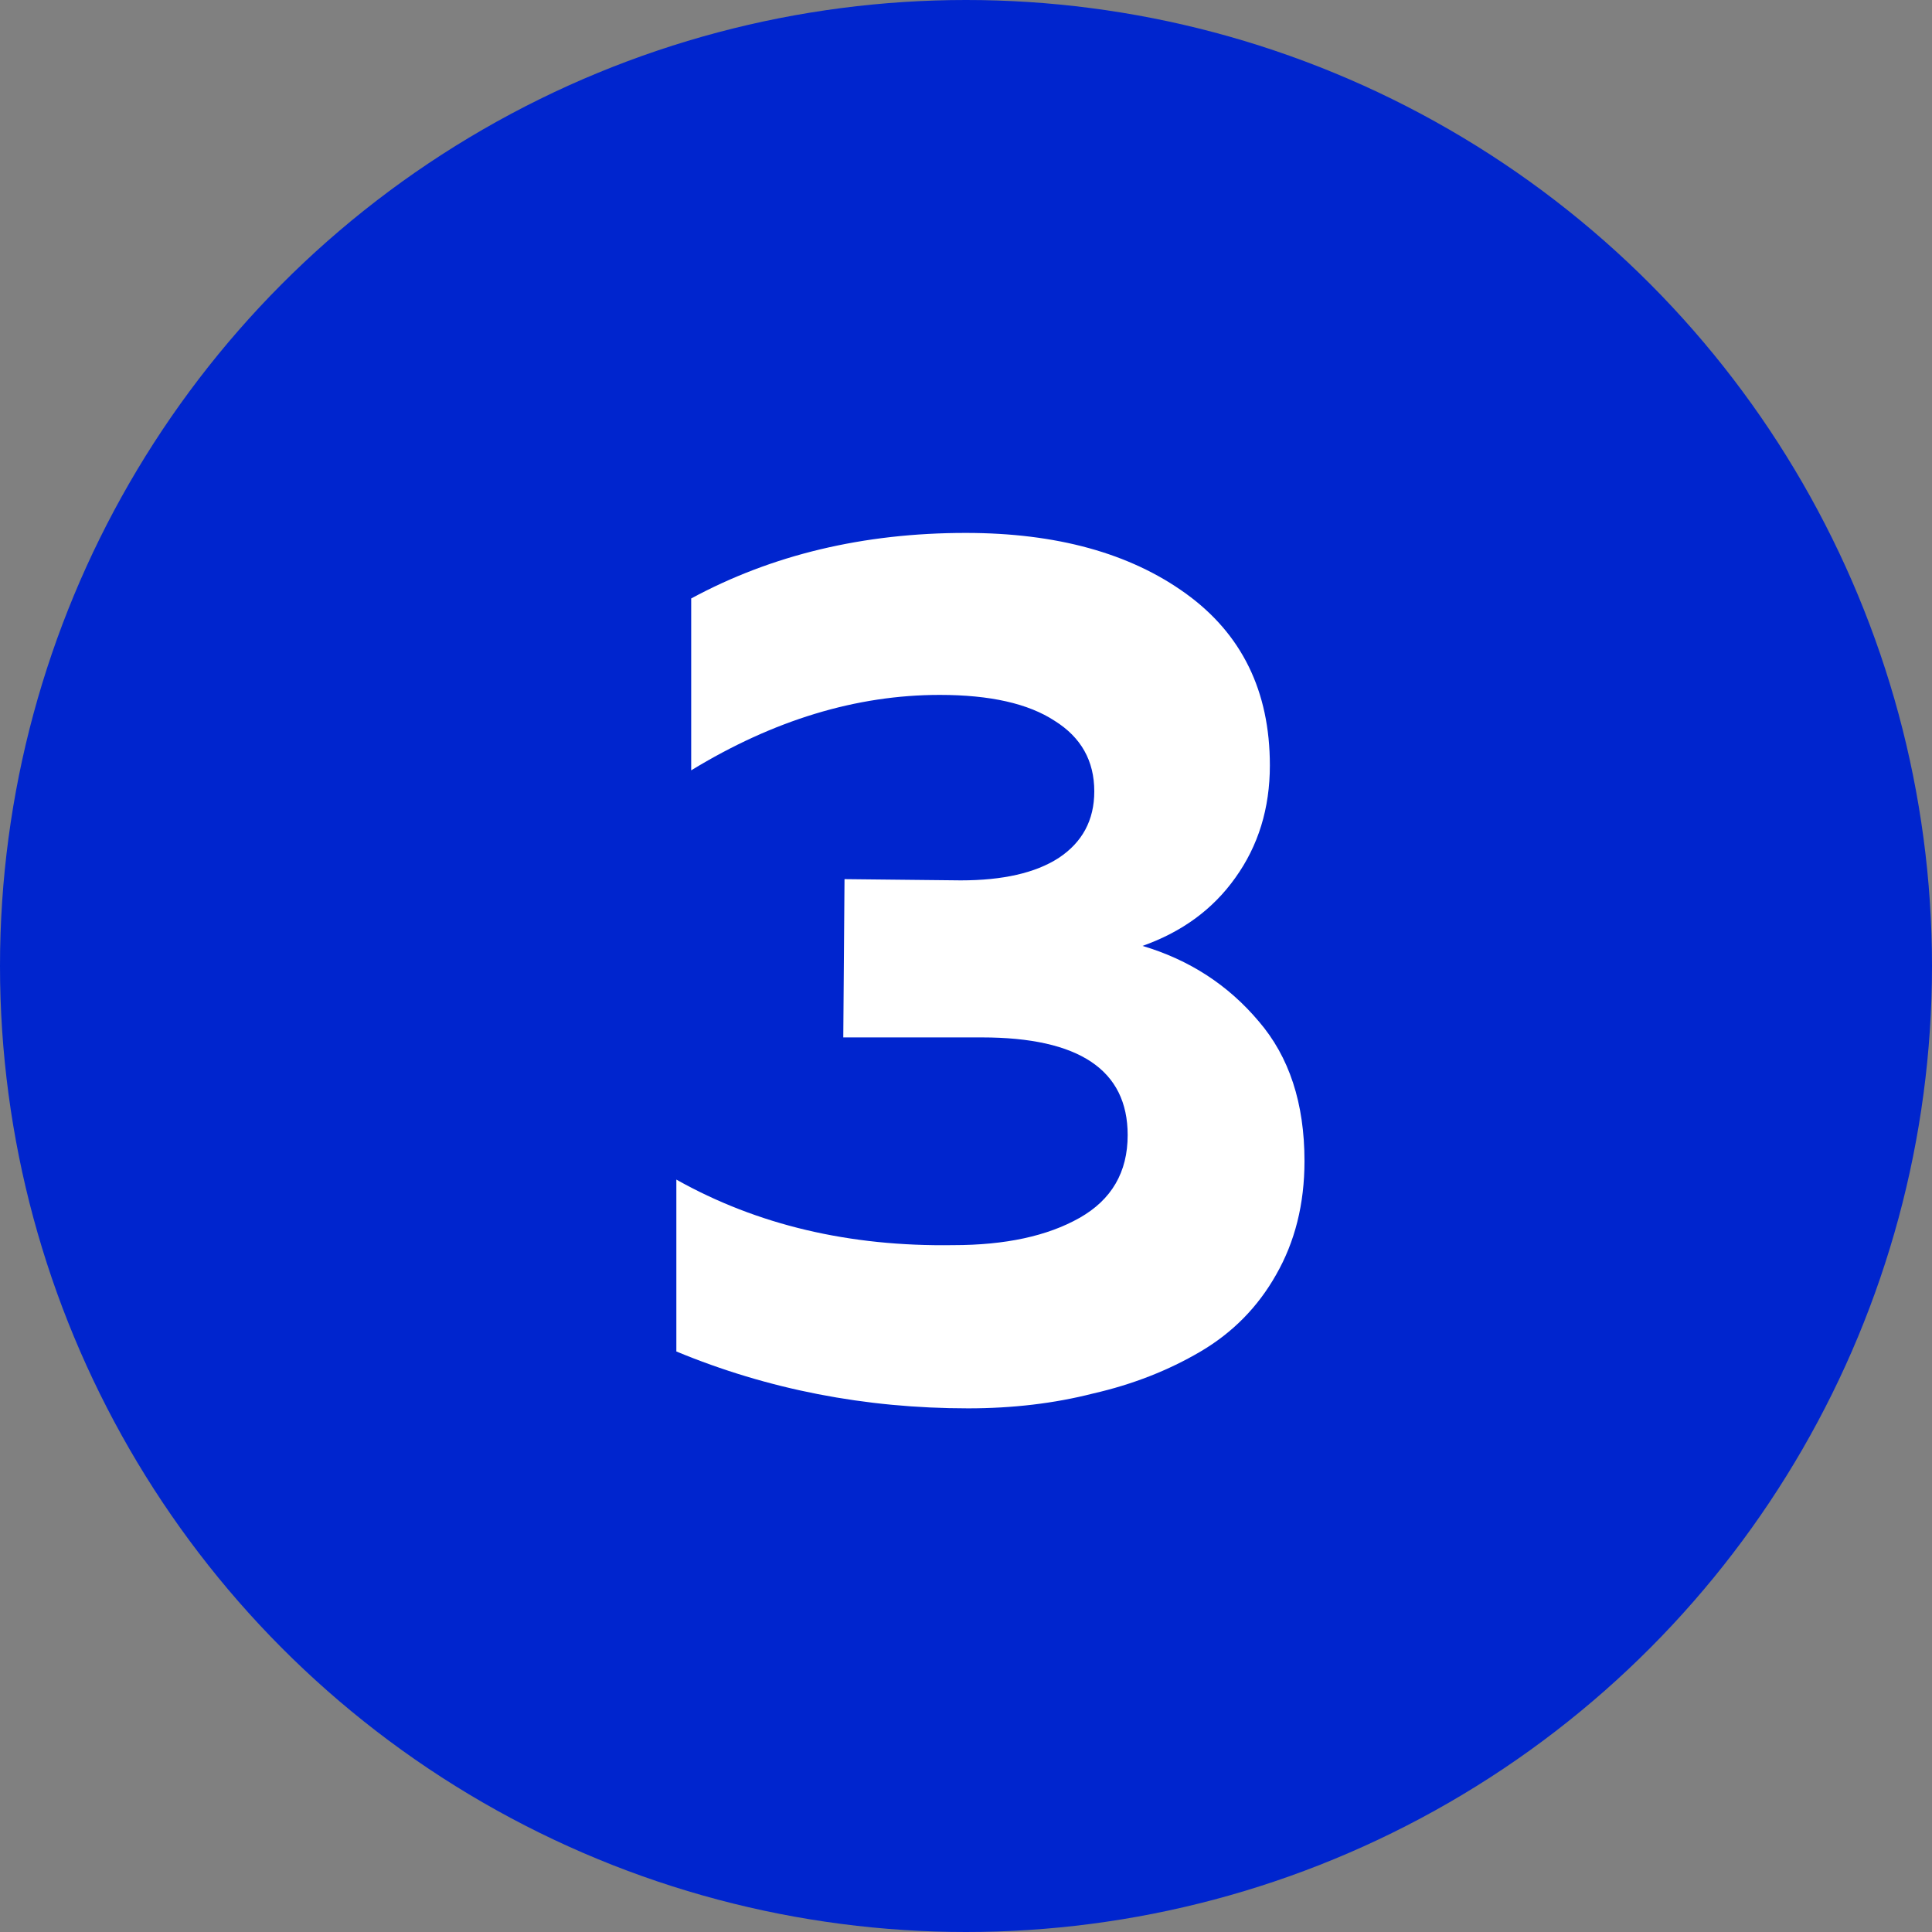 <?xml version="1.0" encoding="UTF-8"?> <svg xmlns="http://www.w3.org/2000/svg" width="25" height="25" viewBox="0 0 25 25" fill="none"><rect x="0" y="0" width="25" height="25" fill="#808080" stroke="none"/><circle cx="12.5" cy="12.5" r="12.5" fill="#0025CE"></circle><path d="M16.432 9.904C16.432 10.459 16.283 10.944 15.984 11.36C15.696 11.765 15.296 12.059 14.784 12.24C15.392 12.421 15.893 12.747 16.288 13.216C16.683 13.675 16.88 14.277 16.88 15.024C16.88 15.579 16.757 16.069 16.512 16.496C16.277 16.912 15.952 17.243 15.536 17.488C15.12 17.733 14.656 17.915 14.144 18.032C13.643 18.16 13.104 18.224 12.528 18.224C11.195 18.224 9.936 17.979 8.752 17.488V15.264C9.797 15.851 10.992 16.133 12.336 16.112C13.008 16.112 13.552 15.995 13.968 15.76C14.384 15.525 14.592 15.168 14.592 14.688C14.592 13.845 13.963 13.424 12.704 13.424H10.912L10.928 11.376L12.432 11.392C12.976 11.392 13.397 11.296 13.696 11.104C14.005 10.901 14.16 10.613 14.16 10.24C14.16 9.845 13.989 9.541 13.648 9.328C13.307 9.104 12.811 8.992 12.16 8.992C11.083 8.992 10.011 9.317 8.944 9.968V7.744C9.989 7.179 11.173 6.896 12.496 6.896C13.669 6.896 14.619 7.157 15.344 7.68C16.069 8.203 16.432 8.944 16.432 9.904Z" fill="white"></path></svg> 
